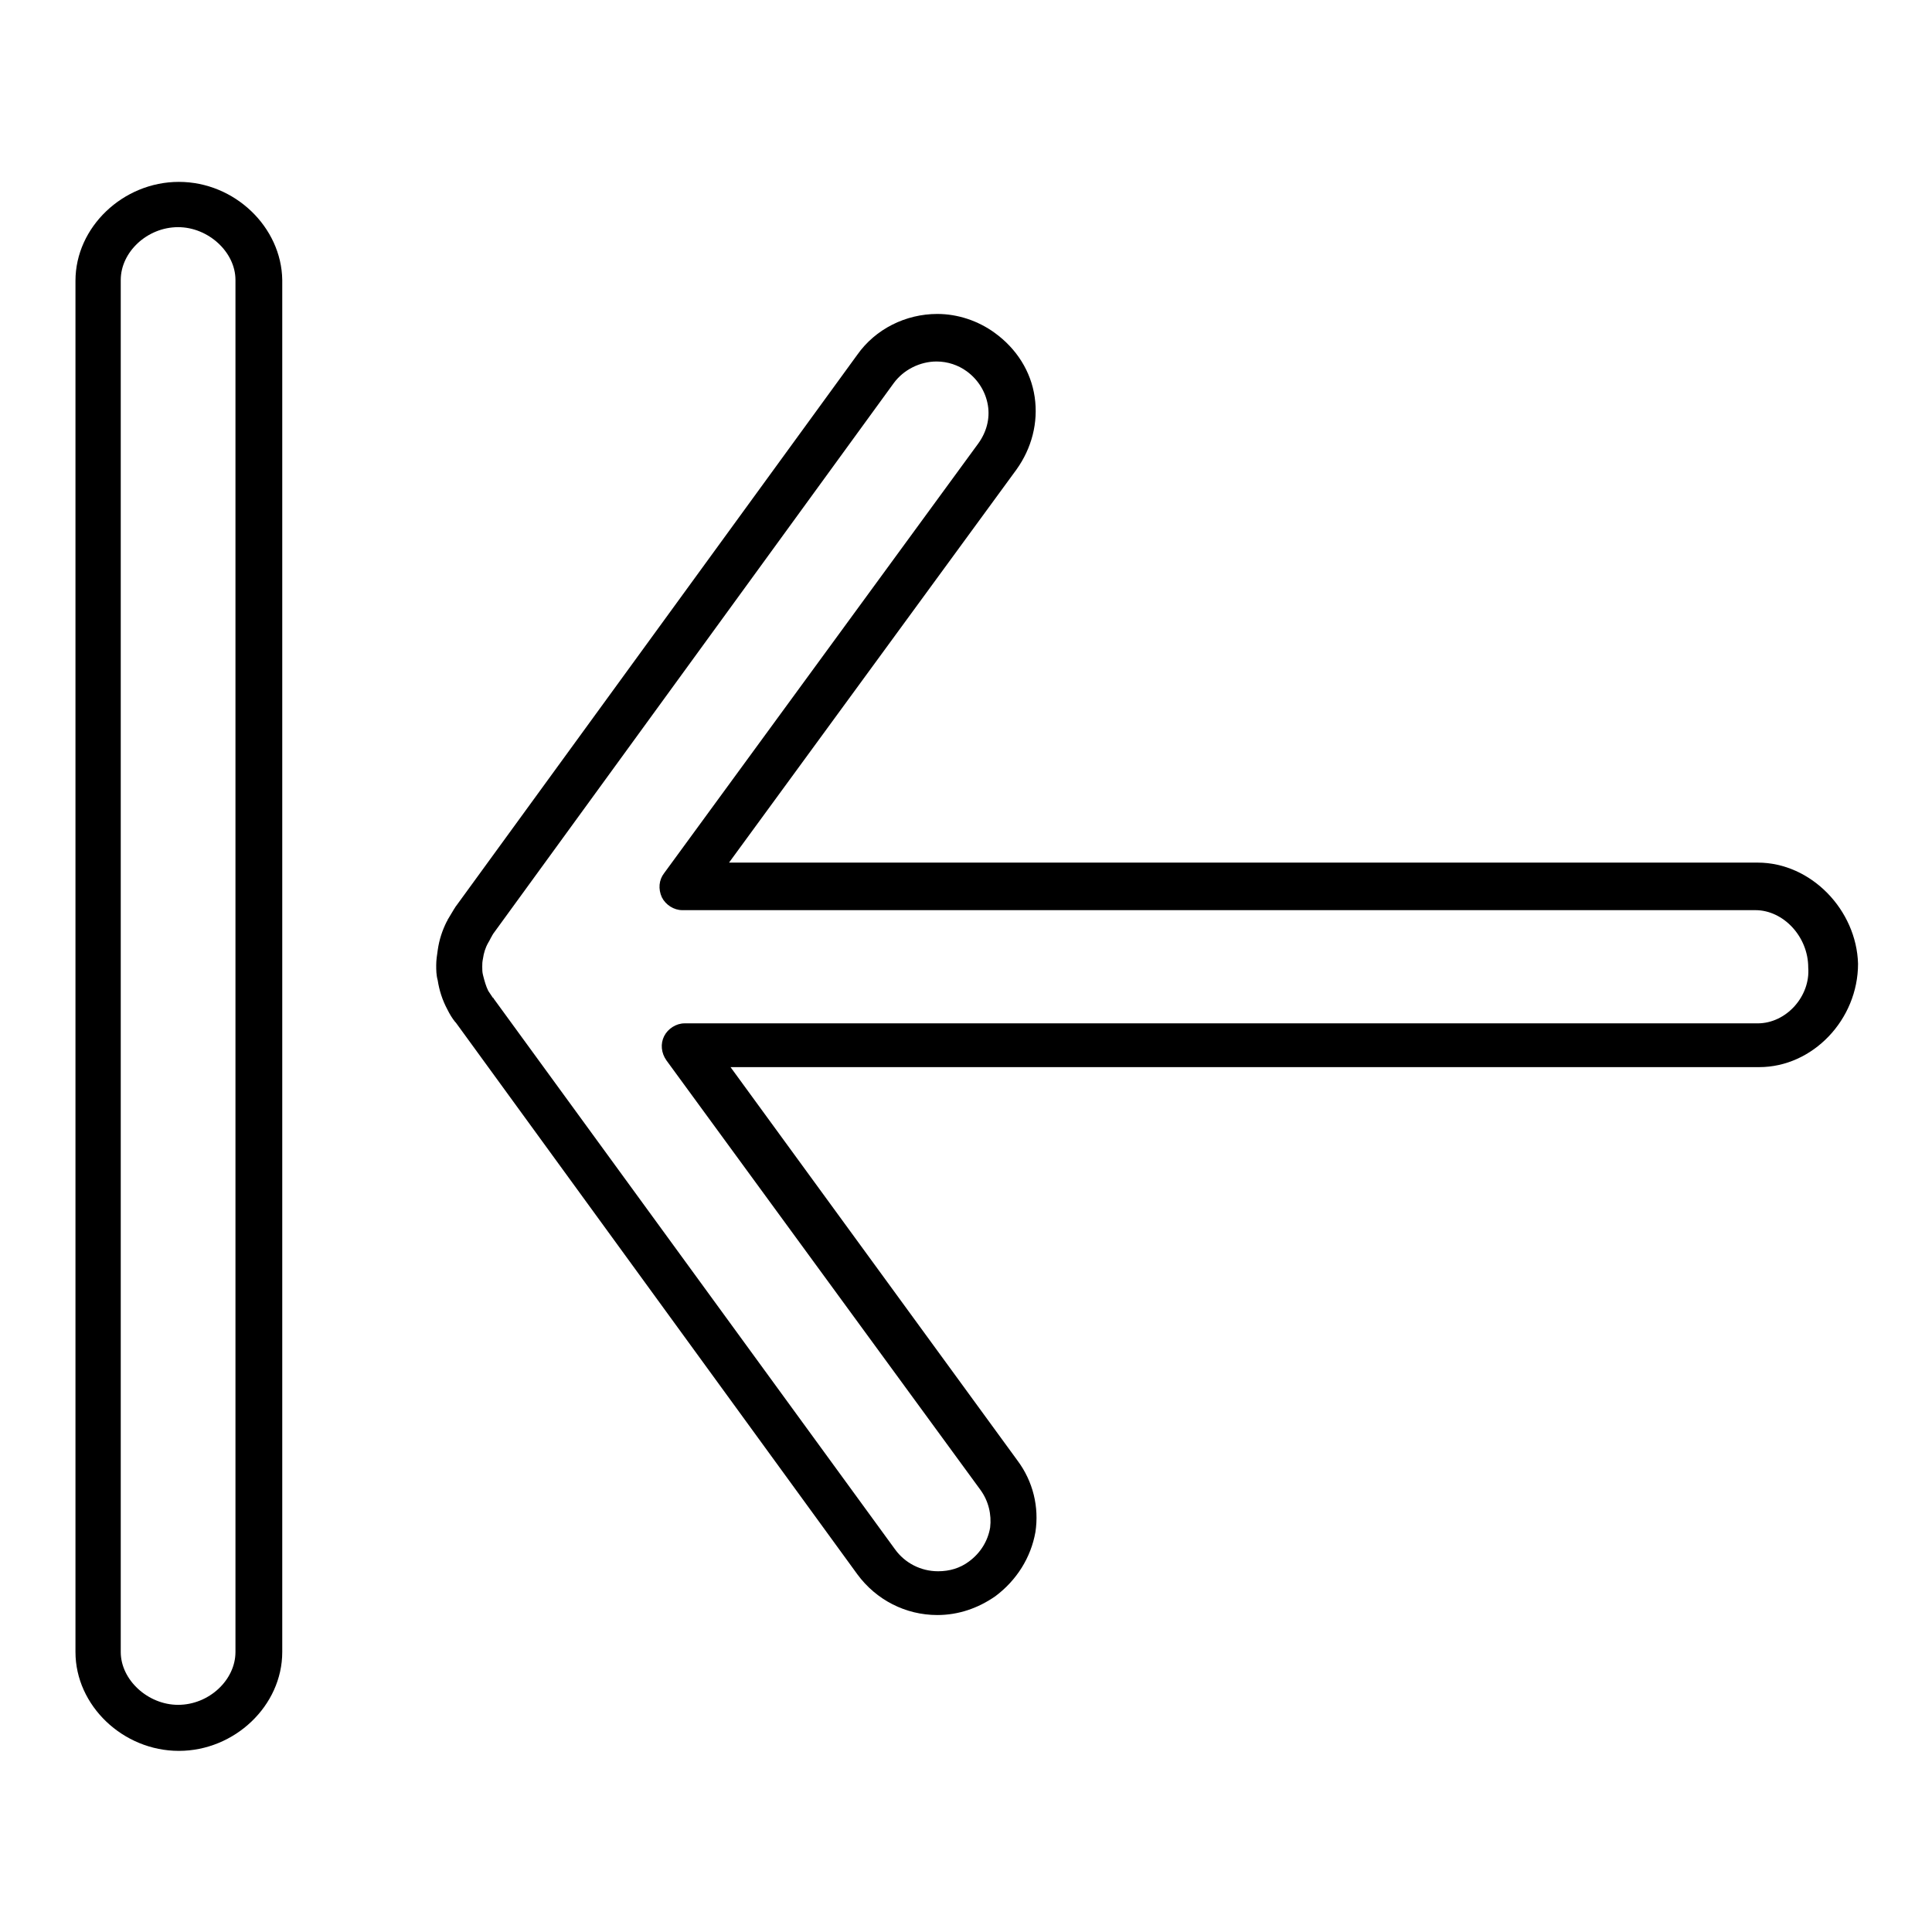 <?xml version="1.0" encoding="utf-8"?>
<!-- Svg Vector Icons : http://www.onlinewebfonts.com/icon -->
<!DOCTYPE svg PUBLIC "-//W3C//DTD SVG 1.1//EN" "http://www.w3.org/Graphics/SVG/1.1/DTD/svg11.dtd">
<svg version="1.1" xmlns="http://www.w3.org/2000/svg" xmlns:xlink="http://www.w3.org/1999/xlink" x="0px" y="0px" viewBox="0 0 256 256" enable-background="new 0 0 256 256" xml:space="preserve">
<g><g><g><g><path fill="#000000" d="M232.9,114.3H96.6l38.1-52.1c2-2.8,2.9-6.2,2.4-9.6c-0.5-3.4-2.4-6.4-5.3-8.5c-2.2-1.6-4.9-2.5-7.6-2.5c-4.2,0-8.2,2-10.6,5.4l-53.2,73.1c-0.1,0.1-0.1,0.2-0.2,0.3c-0.3,0.5-0.6,1-0.9,1.5c0,0,0,0.1-0.1,0.2c-0.6,1.2-1,2.4-1.2,3.8c-0.1,0.7-0.2,1.3-0.2,2c0,0.6,0,1.3,0.2,2c0.2,1.3,0.6,2.6,1.3,3.9c0.3,0.6,0.6,1.1,1,1.6c0,0,0.1,0.1,0.1,0.1l53.2,73.1c2.5,3.4,6.4,5.4,10.6,5.4c2.8,0,5.4-0.9,7.7-2.5c2.8-2.1,4.7-5.1,5.3-8.5c0.5-3.3-0.3-6.7-2.4-9.5l-38-52.1h136.3c7.1,0,13.1-6.3,13.1-13.7C246,120.6,240,114.3,232.9,114.3z M232.9,135.6H90.7c-1.1,0-2.2,0.7-2.7,1.7c-0.5,1-0.4,2.2,0.3,3.2l41.6,56.9c1.1,1.5,1.5,3.3,1.3,5c-0.3,1.8-1.3,3.4-2.8,4.5c-1.2,0.9-2.6,1.3-4.1,1.3c-2.3,0-4.4-1.1-5.7-2.9l-53.2-73c0,0,0-0.1-0.1-0.1c-0.2-0.3-0.4-0.6-0.6-0.9c-0.3-0.6-0.5-1.3-0.7-2.1c-0.1-0.4-0.1-0.7-0.1-1.1s0-0.6,0.1-1.1c0.1-0.7,0.3-1.4,0.7-2.1c0,0,0,0,0,0c0.2-0.3,0.3-0.6,0.5-0.9c0-0.1,0.1-0.1,0.1-0.2l53.1-73c1.3-1.8,3.5-2.9,5.7-2.9c1.5,0,2.9,0.5,4,1.3c1.5,1.1,2.5,2.7,2.8,4.5c0.3,1.8-0.2,3.6-1.3,5.1l-41.6,56.9c-0.7,0.9-0.8,2.1-0.3,3.2c0.5,1,1.6,1.7,2.7,1.7h142.2c3.7,0,7,3.5,7,7.6C239.9,132,236.7,135.6,232.9,135.6z"/><path fill="#000000" d="M23.7,24.1c-7.4,0-13.7,6-13.7,13.1v181.7c0,7.1,6.3,13.1,13.7,13.1s13.7-6,13.7-13.1V37.1C37.3,30.1,31.1,24.1,23.7,24.1z M31.2,218.9c0,3.7-3.5,7-7.6,7c-4,0-7.6-3.3-7.6-7V37.1c0-3.7,3.5-7,7.6-7c4,0,7.6,3.3,7.6,7V218.9z"/></g></g><g></g><g></g><g></g><g></g><g></g><g></g><g></g><g></g><g></g><g></g><g></g><g></g><g></g><g></g><g></g></g></g>
</svg>